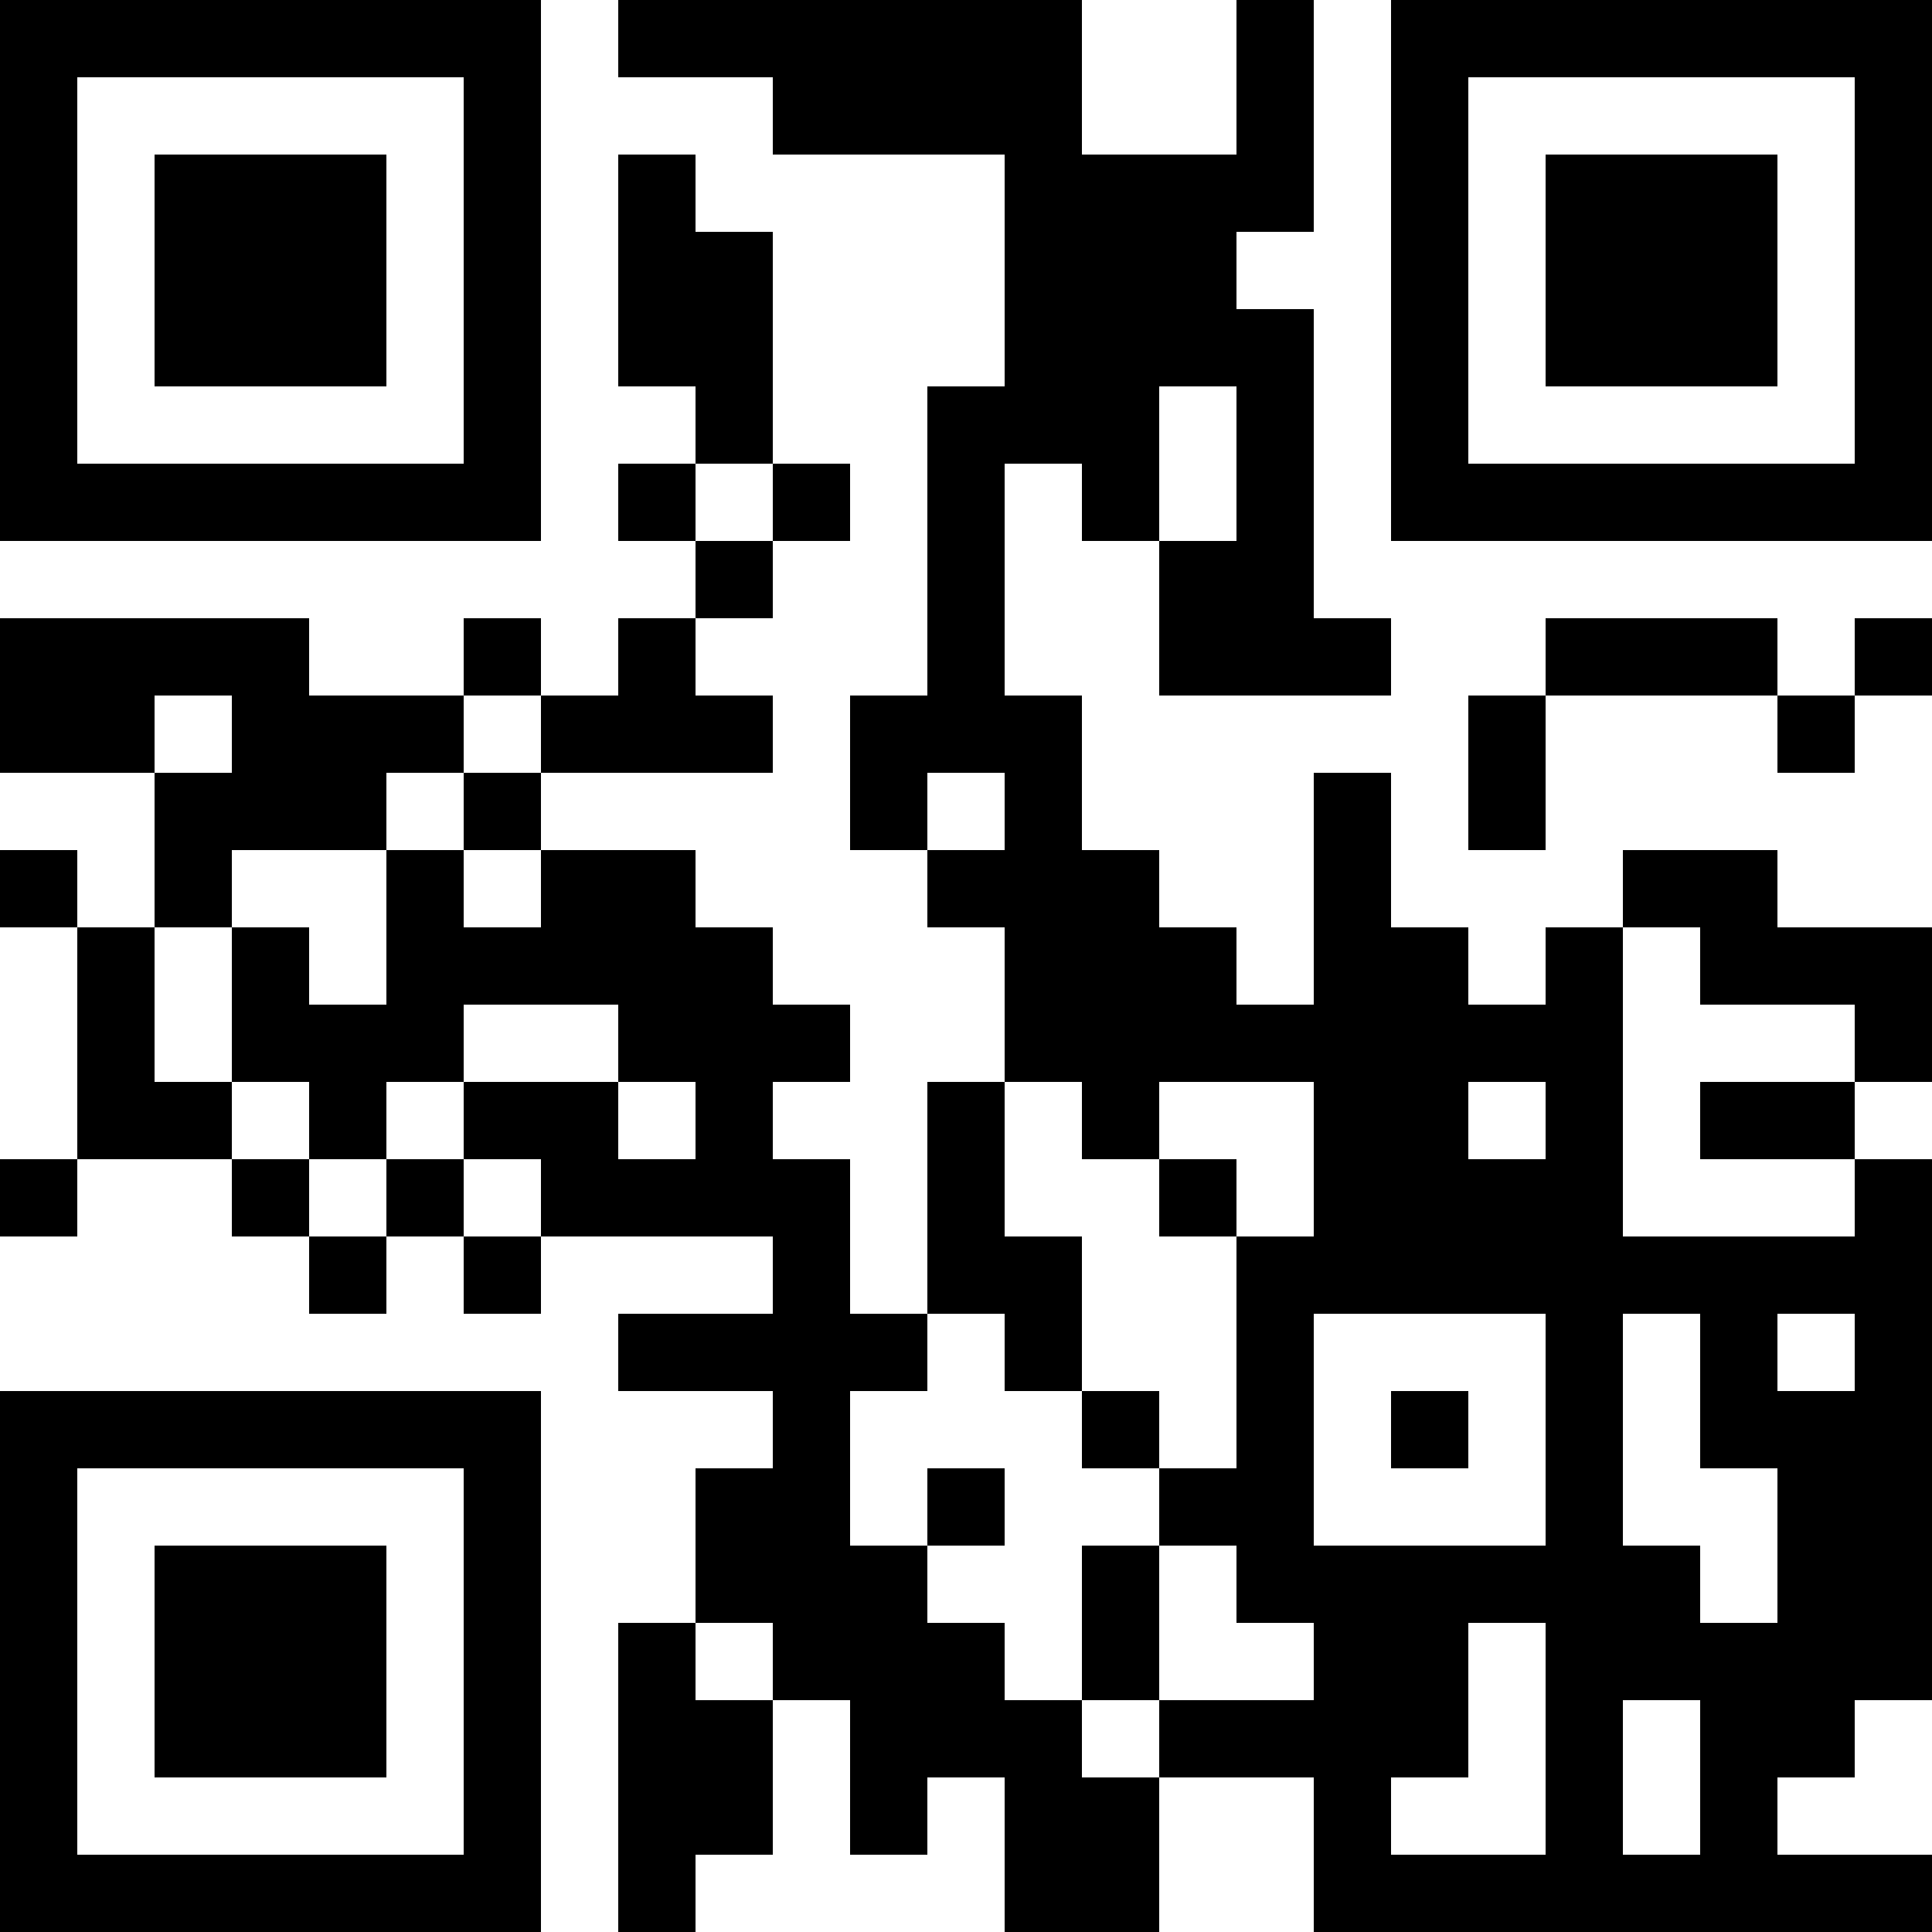 <?xml version="1.0" encoding="UTF-8"?>
<svg xmlns="http://www.w3.org/2000/svg" version="1.1" width="100" height="100" viewBox="0 0 100 100"><rect x="0" y="0" width="100" height="100" fill="#ffffff"/><g transform="scale(4)"><g transform="translate(0,0)"><path fill-rule="evenodd" d="M8 0L8 1L10 1L10 2L13 2L13 5L12 5L12 9L11 9L11 11L12 11L12 12L13 12L13 14L12 14L12 17L11 17L11 15L10 15L10 14L11 14L11 13L10 13L10 12L9 12L9 11L7 11L7 10L10 10L10 9L9 9L9 8L10 8L10 7L11 7L11 6L10 6L10 3L9 3L9 2L8 2L8 5L9 5L9 6L8 6L8 7L9 7L9 8L8 8L8 9L7 9L7 8L6 8L6 9L4 9L4 8L0 8L0 10L2 10L2 12L1 12L1 11L0 11L0 12L1 12L1 15L0 15L0 16L1 16L1 15L3 15L3 16L4 16L4 17L5 17L5 16L6 16L6 17L7 17L7 16L10 16L10 17L8 17L8 18L10 18L10 19L9 19L9 21L8 21L8 25L9 25L9 24L10 24L10 22L11 22L11 24L12 24L12 23L13 23L13 25L15 25L15 23L17 23L17 25L25 25L25 24L23 24L23 23L24 23L24 22L25 22L25 15L24 15L24 14L25 14L25 12L23 12L23 11L21 11L21 12L20 12L20 13L19 13L19 12L18 12L18 10L17 10L17 13L16 13L16 12L15 12L15 11L14 11L14 9L13 9L13 6L14 6L14 7L15 7L15 9L18 9L18 8L17 8L17 4L16 4L16 3L17 3L17 0L16 0L16 2L14 2L14 0ZM15 5L15 7L16 7L16 5ZM9 6L9 7L10 7L10 6ZM20 8L20 9L19 9L19 11L20 11L20 9L23 9L23 10L24 10L24 9L25 9L25 8L24 8L24 9L23 9L23 8ZM2 9L2 10L3 10L3 9ZM6 9L6 10L5 10L5 11L3 11L3 12L2 12L2 14L3 14L3 15L4 15L4 16L5 16L5 15L6 15L6 16L7 16L7 15L6 15L6 14L8 14L8 15L9 15L9 14L8 14L8 13L6 13L6 14L5 14L5 15L4 15L4 14L3 14L3 12L4 12L4 13L5 13L5 11L6 11L6 12L7 12L7 11L6 11L6 10L7 10L7 9ZM12 10L12 11L13 11L13 10ZM21 12L21 16L24 16L24 15L22 15L22 14L24 14L24 13L22 13L22 12ZM13 14L13 16L14 16L14 18L13 18L13 17L12 17L12 18L11 18L11 20L12 20L12 21L13 21L13 22L14 22L14 23L15 23L15 22L17 22L17 21L16 21L16 20L15 20L15 19L16 19L16 16L17 16L17 14L15 14L15 15L14 15L14 14ZM19 14L19 15L20 15L20 14ZM15 15L15 16L16 16L16 15ZM17 17L17 20L20 20L20 17ZM21 17L21 20L22 20L22 21L23 21L23 19L22 19L22 17ZM23 17L23 18L24 18L24 17ZM14 18L14 19L15 19L15 18ZM18 18L18 19L19 19L19 18ZM12 19L12 20L13 20L13 19ZM14 20L14 22L15 22L15 20ZM9 21L9 22L10 22L10 21ZM19 21L19 23L18 23L18 24L20 24L20 21ZM21 22L21 24L22 24L22 22ZM0 0L0 7L7 7L7 0ZM1 1L1 6L6 6L6 1ZM2 2L2 5L5 5L5 2ZM18 0L18 7L25 7L25 0ZM19 1L19 6L24 6L24 1ZM20 2L20 5L23 5L23 2ZM0 18L0 25L7 25L7 18ZM1 19L1 24L6 24L6 19ZM2 20L2 23L5 23L5 20Z" fill="#000000"/></g></g></svg>
